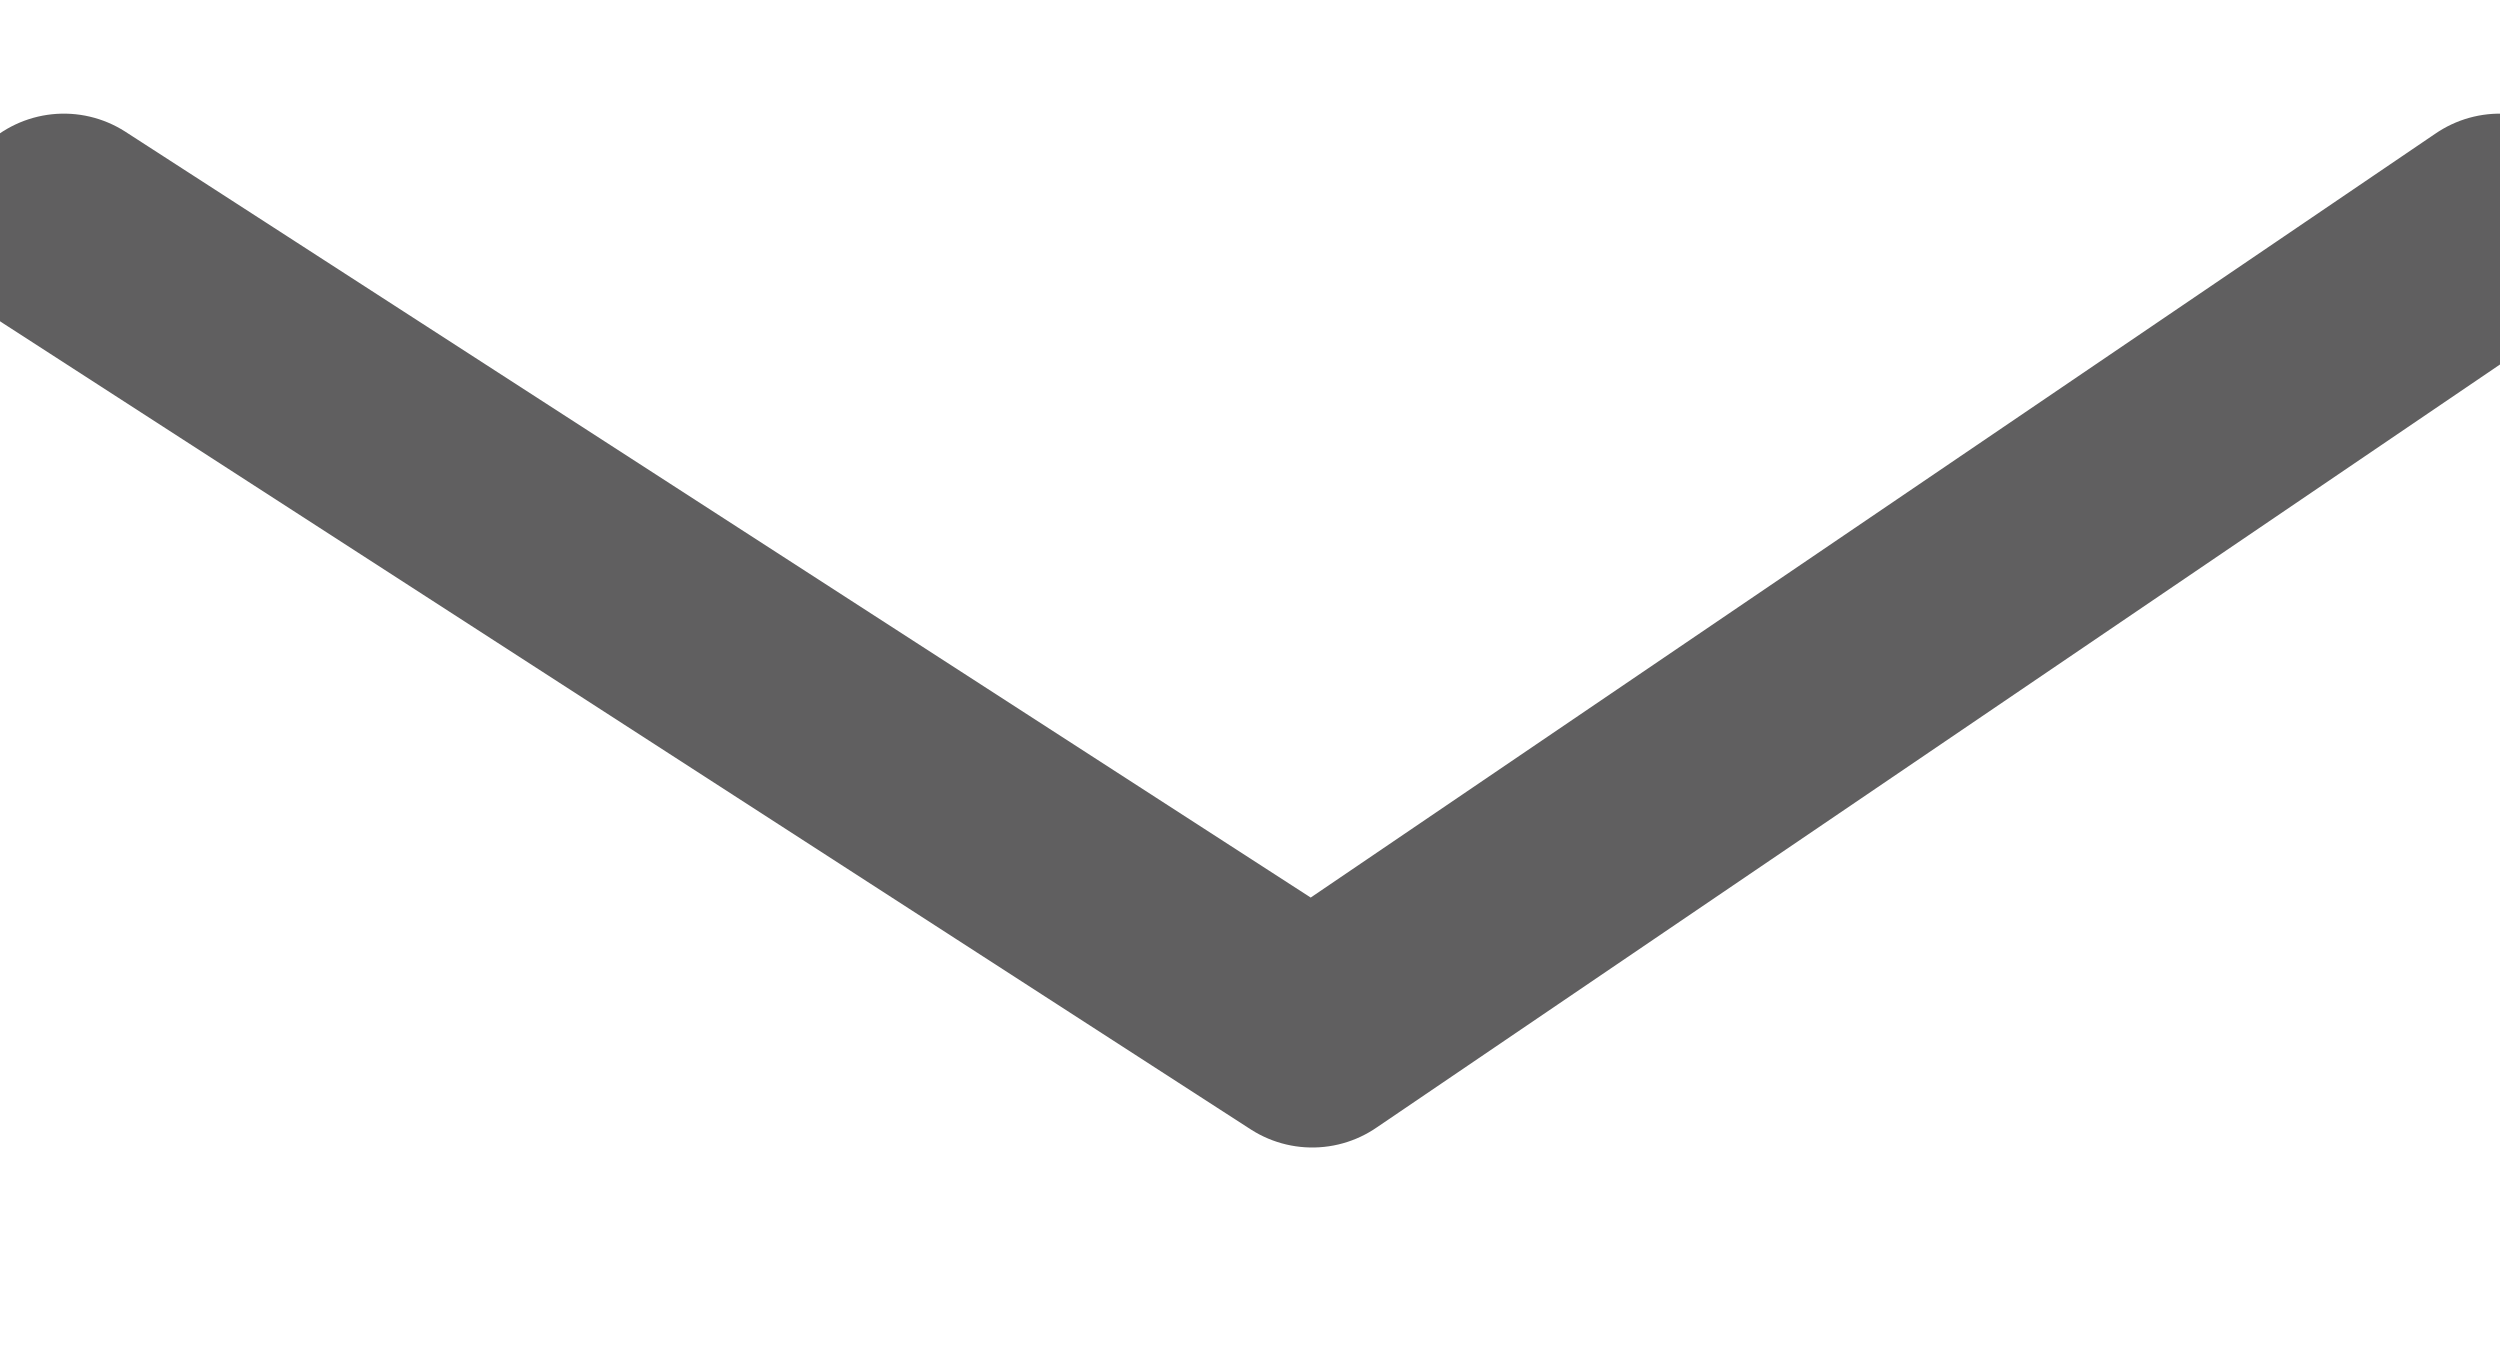 <?xml version="1.0" encoding="UTF-8"?>
<svg width="11px" height="6px" viewBox="0 0 11 6" version="1.1" xmlns="http://www.w3.org/2000/svg" xmlns:xlink="http://www.w3.org/1999/xlink">
    <title>Path 40</title>
    <g id="Desktop" stroke="none" stroke-width="1" fill="none" fill-rule="evenodd" stroke-linecap="round" stroke-linejoin="round">
        <g id="About" transform="translate(-1827, -34)" stroke="#605F60">
            <g id="Group-1447" transform="translate(1719, 25)">
                <g id="Group-1446" transform="translate(86, 0)">
                    <polyline id="Path-40" points="22.281 10 27.774 13.549 32.999 10"></polyline>
                </g>
            </g>
        </g>
    </g>
</svg>